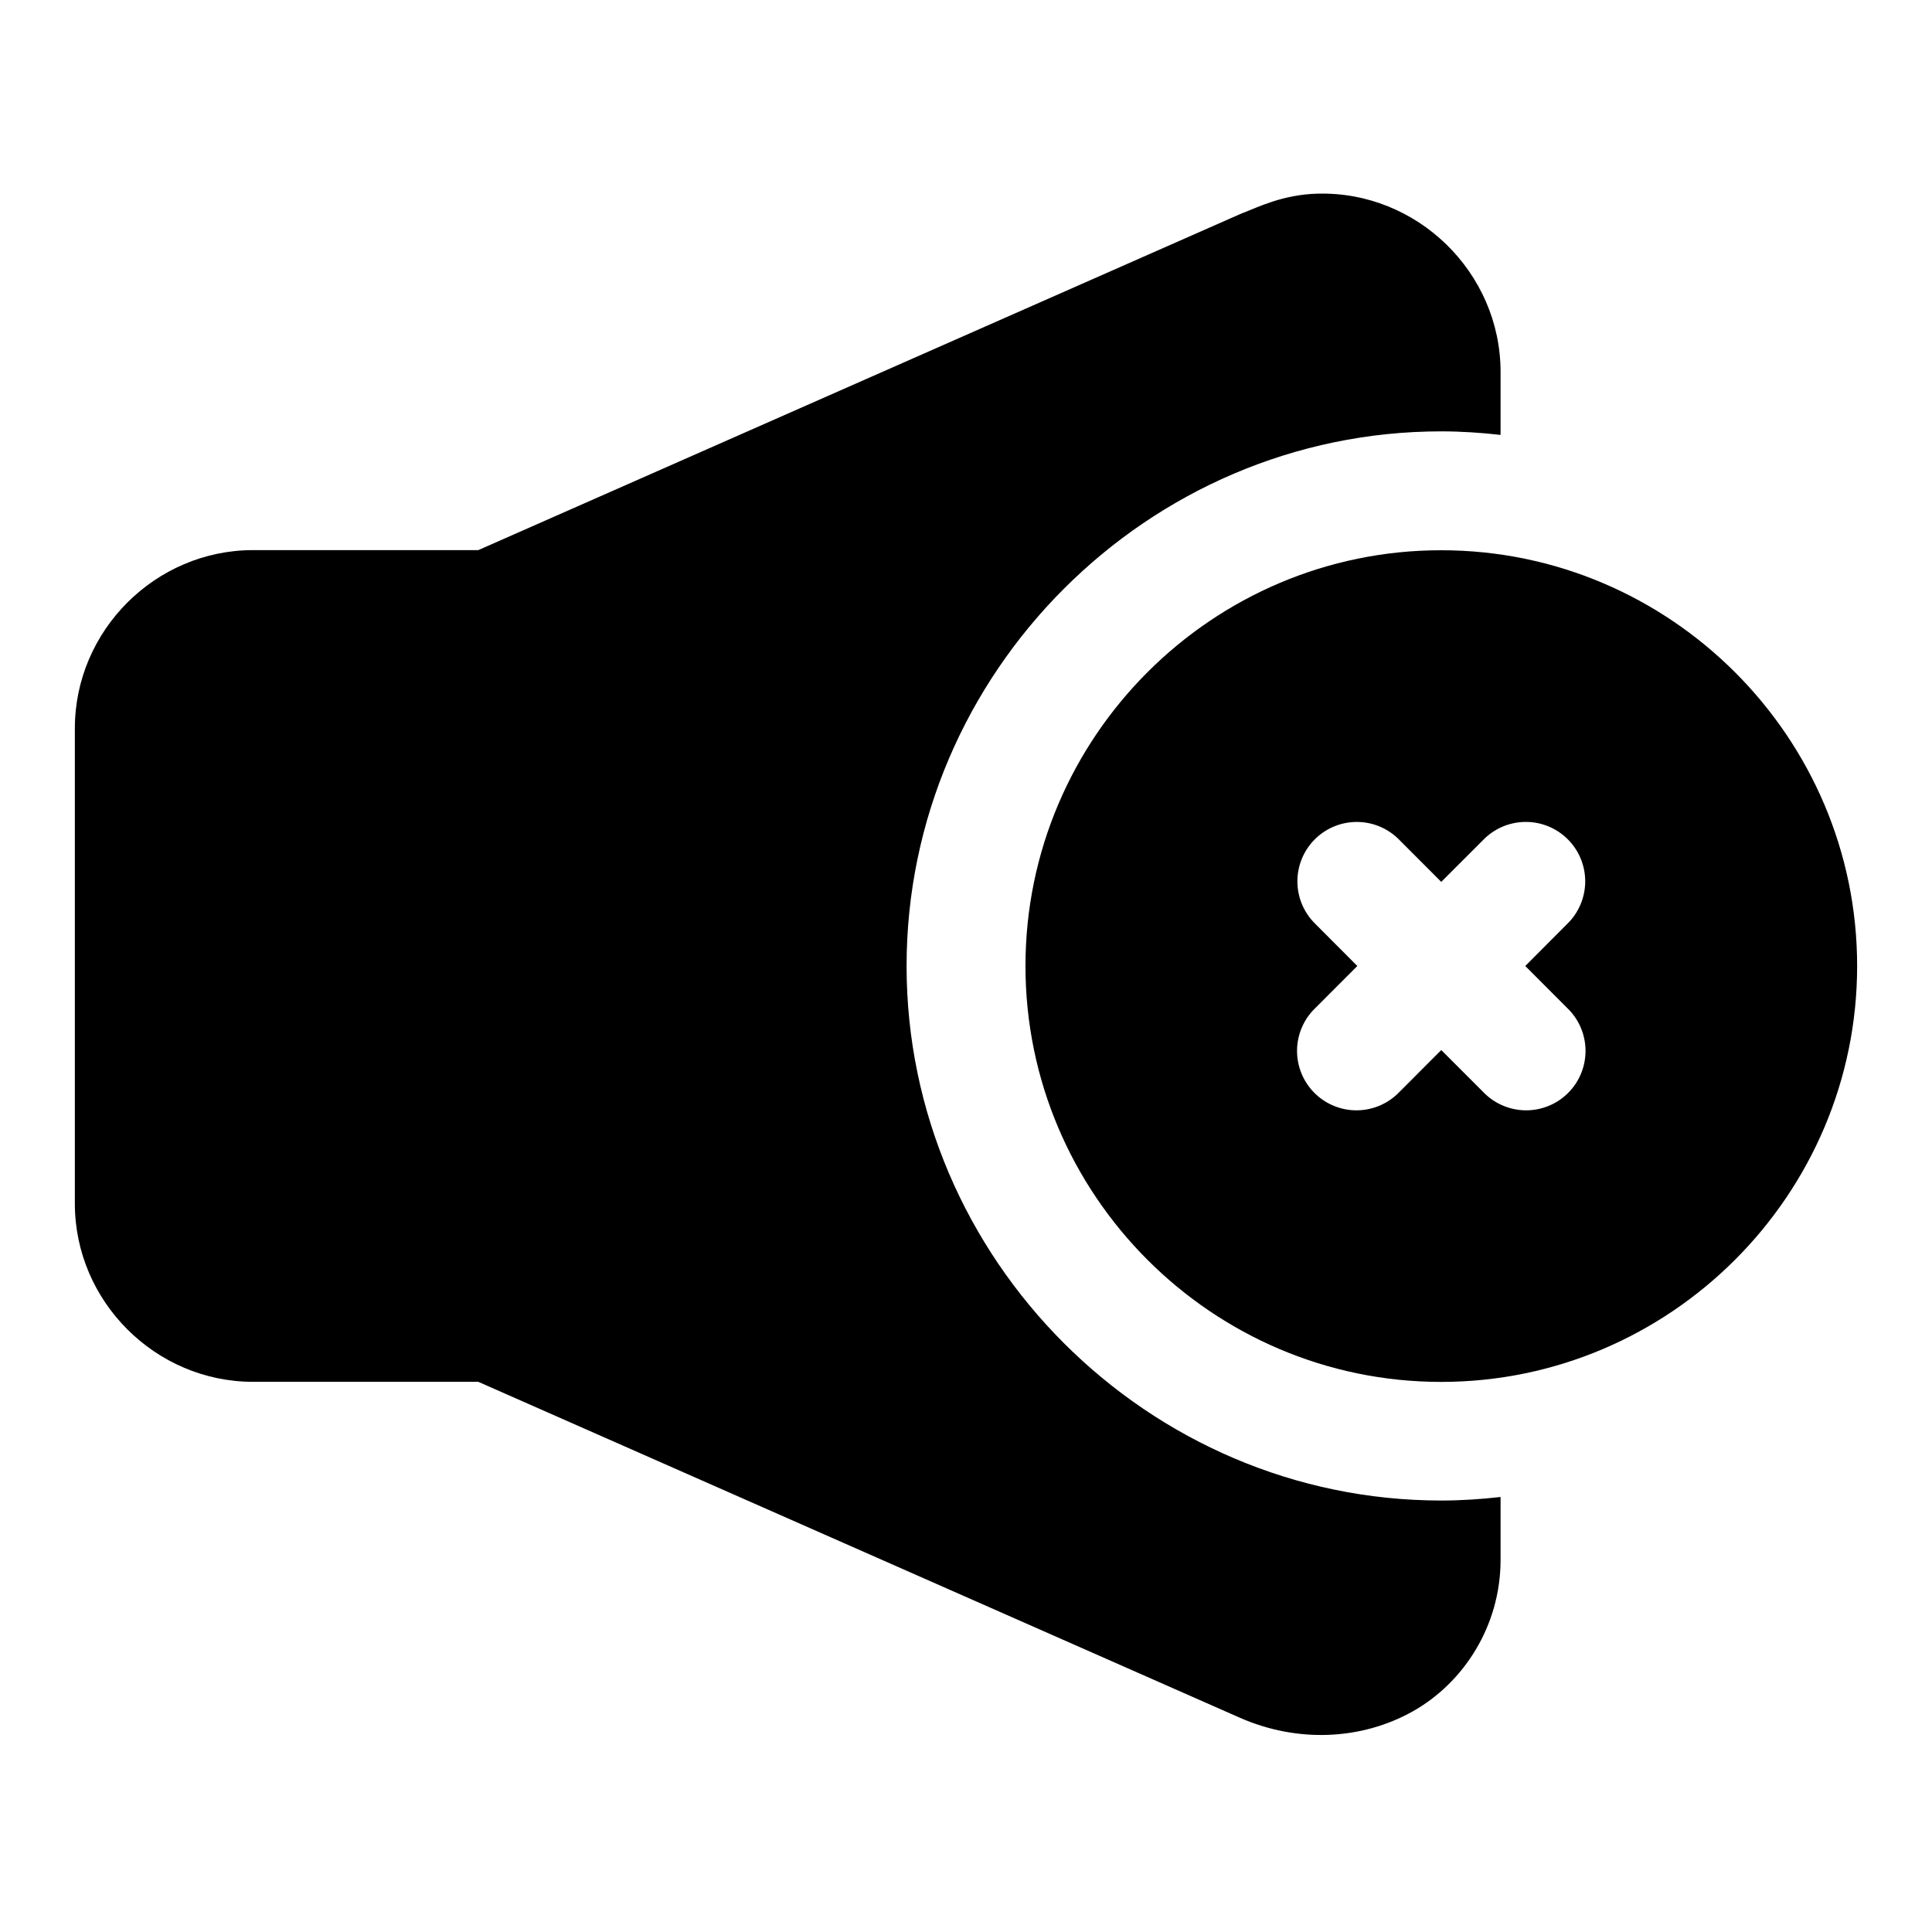 <?xml version="1.0" encoding="UTF-8"?>
<!-- Uploaded to: ICON Repo, www.iconrepo.com, Generator: ICON Repo Mixer Tools -->
<svg fill="#000000" width="800px" height="800px" version="1.1" viewBox="144 144 512 512" xmlns="http://www.w3.org/2000/svg">
 <g fill-rule="evenodd">
  <path d="m493.11 195.32c-9.238 0.27-15.648 3.559-19.863 5.168-0.25 0.098-0.496 0.199-0.738 0.309l-201.75 88.988h-59.688c-25.895 0-47.234 21.34-47.234 47.234v125.95c0 25.891 21.34 47.23 47.234 47.23h59.688l201.75 88.992c15.414 6.797 32.383 5.906 45.863-1.648 13.48-7.551 23.293-22.641 23.293-40.141v-16.684c-5.176 0.582-10.426 0.938-15.742 0.938-77.699 0-141.67-63.969-141.67-141.66 0-77.699 63.969-141.68 141.67-141.68 5.316 0 10.566 0.355 15.742 0.938v-16.68c0-26.398-22.148-47.988-48.555-47.25z"/>
  <path d="m525.92 289.82c-60.68 0-110.16 49.5-110.16 110.18s49.484 110.22 110.16 110.22 110.24-49.543 110.24-110.22-49.559-110.18-110.24-110.18zm-22.418 72.004c4.266-0.02 8.352 1.695 11.332 4.75l11.113 11.129 11.133-11.129c2.852-2.926 6.727-4.629 10.809-4.75 4.25-0.129 8.371 1.473 11.426 4.434 3.055 2.961 4.777 7.031 4.785 11.281 0.004 4.254-1.711 8.328-4.758 11.297l-11.129 11.164 11.129 11.145c3.055 2.93 4.797 6.969 4.84 11.199 0.043 4.231-1.617 8.301-4.609 11.293-2.992 2.992-7.062 4.656-11.293 4.613-4.231-0.047-8.27-1.789-11.199-4.84l-11.133-11.133-11.113 11.133c-2.934 3.051-6.969 4.797-11.199 4.84s-8.301-1.621-11.293-4.613c-2.992-2.992-4.656-7.062-4.613-11.293s1.789-8.27 4.84-11.199l11.133-11.145-11.133-11.164c-2.996-2.926-4.707-6.93-4.746-11.117-0.039-4.191 1.594-8.227 4.535-11.207 2.941-2.984 6.953-4.672 11.145-4.688z"/>
 </g>
</svg>